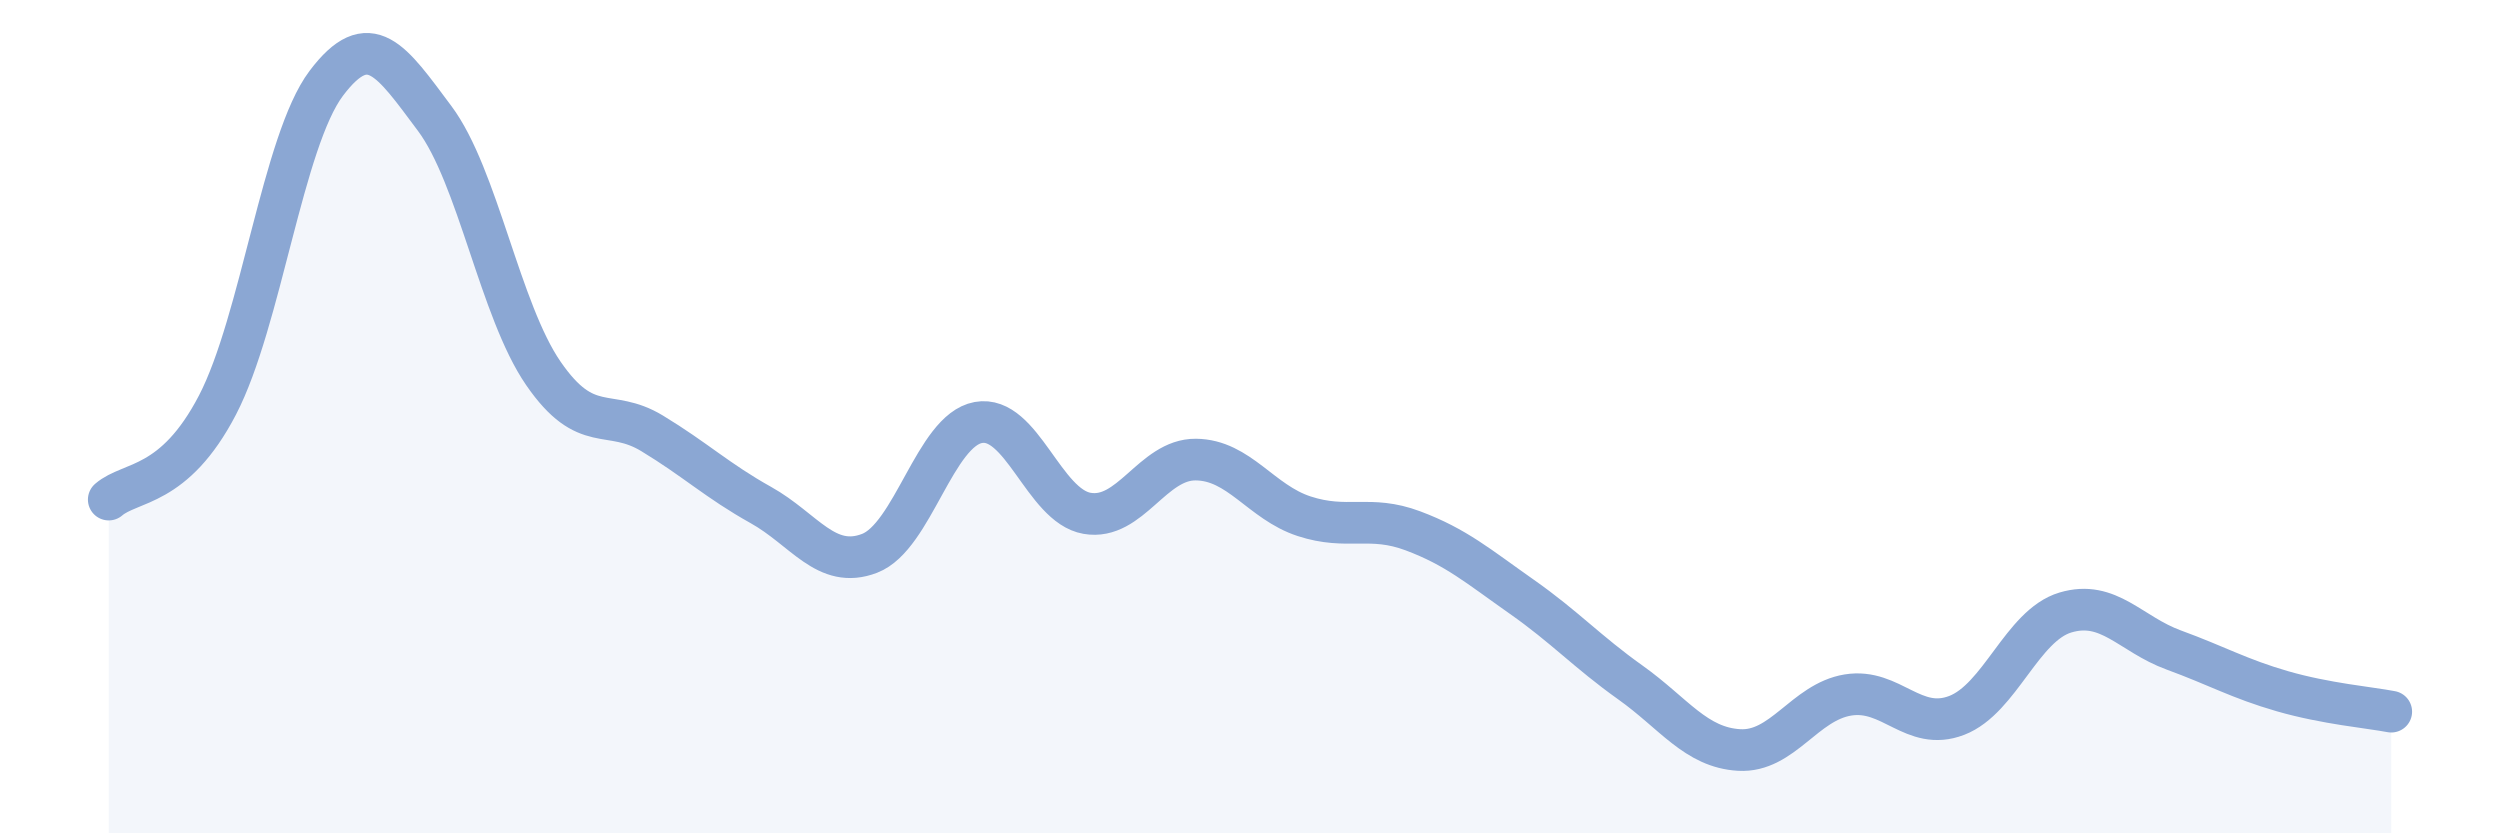 
    <svg width="60" height="20" viewBox="0 0 60 20" xmlns="http://www.w3.org/2000/svg">
      <path
        d="M 2.61,11.99 C 3.13,11.54 4.18,11.72 5.22,9.72 C 6.26,7.72 6.79,3.38 7.83,2 C 8.87,0.62 9.39,1.45 10.43,2.84 C 11.47,4.23 12,7.45 13.04,8.96 C 14.08,10.47 14.61,9.77 15.65,10.4 C 16.69,11.03 17.22,11.54 18.26,12.12 C 19.3,12.7 19.83,13.68 20.87,13.28 C 21.91,12.88 22.44,10.33 23.48,10.14 C 24.52,9.95 25.05,12.14 26.09,12.32 C 27.13,12.5 27.66,11.02 28.7,11.03 C 29.74,11.04 30.26,12.05 31.3,12.39 C 32.34,12.73 32.87,12.35 33.91,12.74 C 34.95,13.13 35.48,13.59 36.52,14.32 C 37.56,15.05 38.09,15.64 39.13,16.38 C 40.17,17.12 40.7,17.94 41.74,18 C 42.78,18.06 43.31,16.85 44.35,16.68 C 45.39,16.51 45.92,17.57 46.96,17.17 C 48,16.77 48.53,15.01 49.57,14.7 C 50.61,14.39 51.13,15.22 52.17,15.6 C 53.21,15.98 53.74,16.29 54.78,16.59 C 55.82,16.89 56.87,16.98 57.39,17.08L57.39 20L2.61 20Z"
        fill="#8ba7d3"
        opacity="0.1"
        stroke-linecap="round"
        stroke-linejoin="round"
      />
      <path
        d="M 2.61,11.99 C 3.13,11.54 4.18,11.72 5.22,9.72 C 6.26,7.72 6.79,3.38 7.83,2 C 8.87,0.62 9.39,1.45 10.43,2.84 C 11.47,4.23 12,7.45 13.04,8.96 C 14.08,10.47 14.61,9.77 15.65,10.4 C 16.69,11.03 17.22,11.54 18.26,12.12 C 19.3,12.7 19.83,13.68 20.87,13.28 C 21.91,12.88 22.44,10.33 23.48,10.14 C 24.52,9.95 25.05,12.14 26.09,12.32 C 27.13,12.5 27.66,11.02 28.7,11.03 C 29.74,11.04 30.26,12.05 31.3,12.39 C 32.34,12.73 32.87,12.35 33.91,12.74 C 34.95,13.13 35.48,13.59 36.52,14.32 C 37.56,15.05 38.09,15.64 39.13,16.38 C 40.17,17.12 40.7,17.94 41.74,18 C 42.78,18.06 43.31,16.85 44.35,16.68 C 45.39,16.51 45.92,17.57 46.96,17.17 C 48,16.77 48.53,15.01 49.57,14.7 C 50.61,14.39 51.13,15.22 52.17,15.6 C 53.21,15.98 53.74,16.29 54.78,16.59 C 55.82,16.89 56.87,16.98 57.39,17.08"
        stroke="#8ba7d3"
        stroke-width="1"
        fill="none"
        stroke-linecap="round"
        stroke-linejoin="round"
      />
    </svg>
  